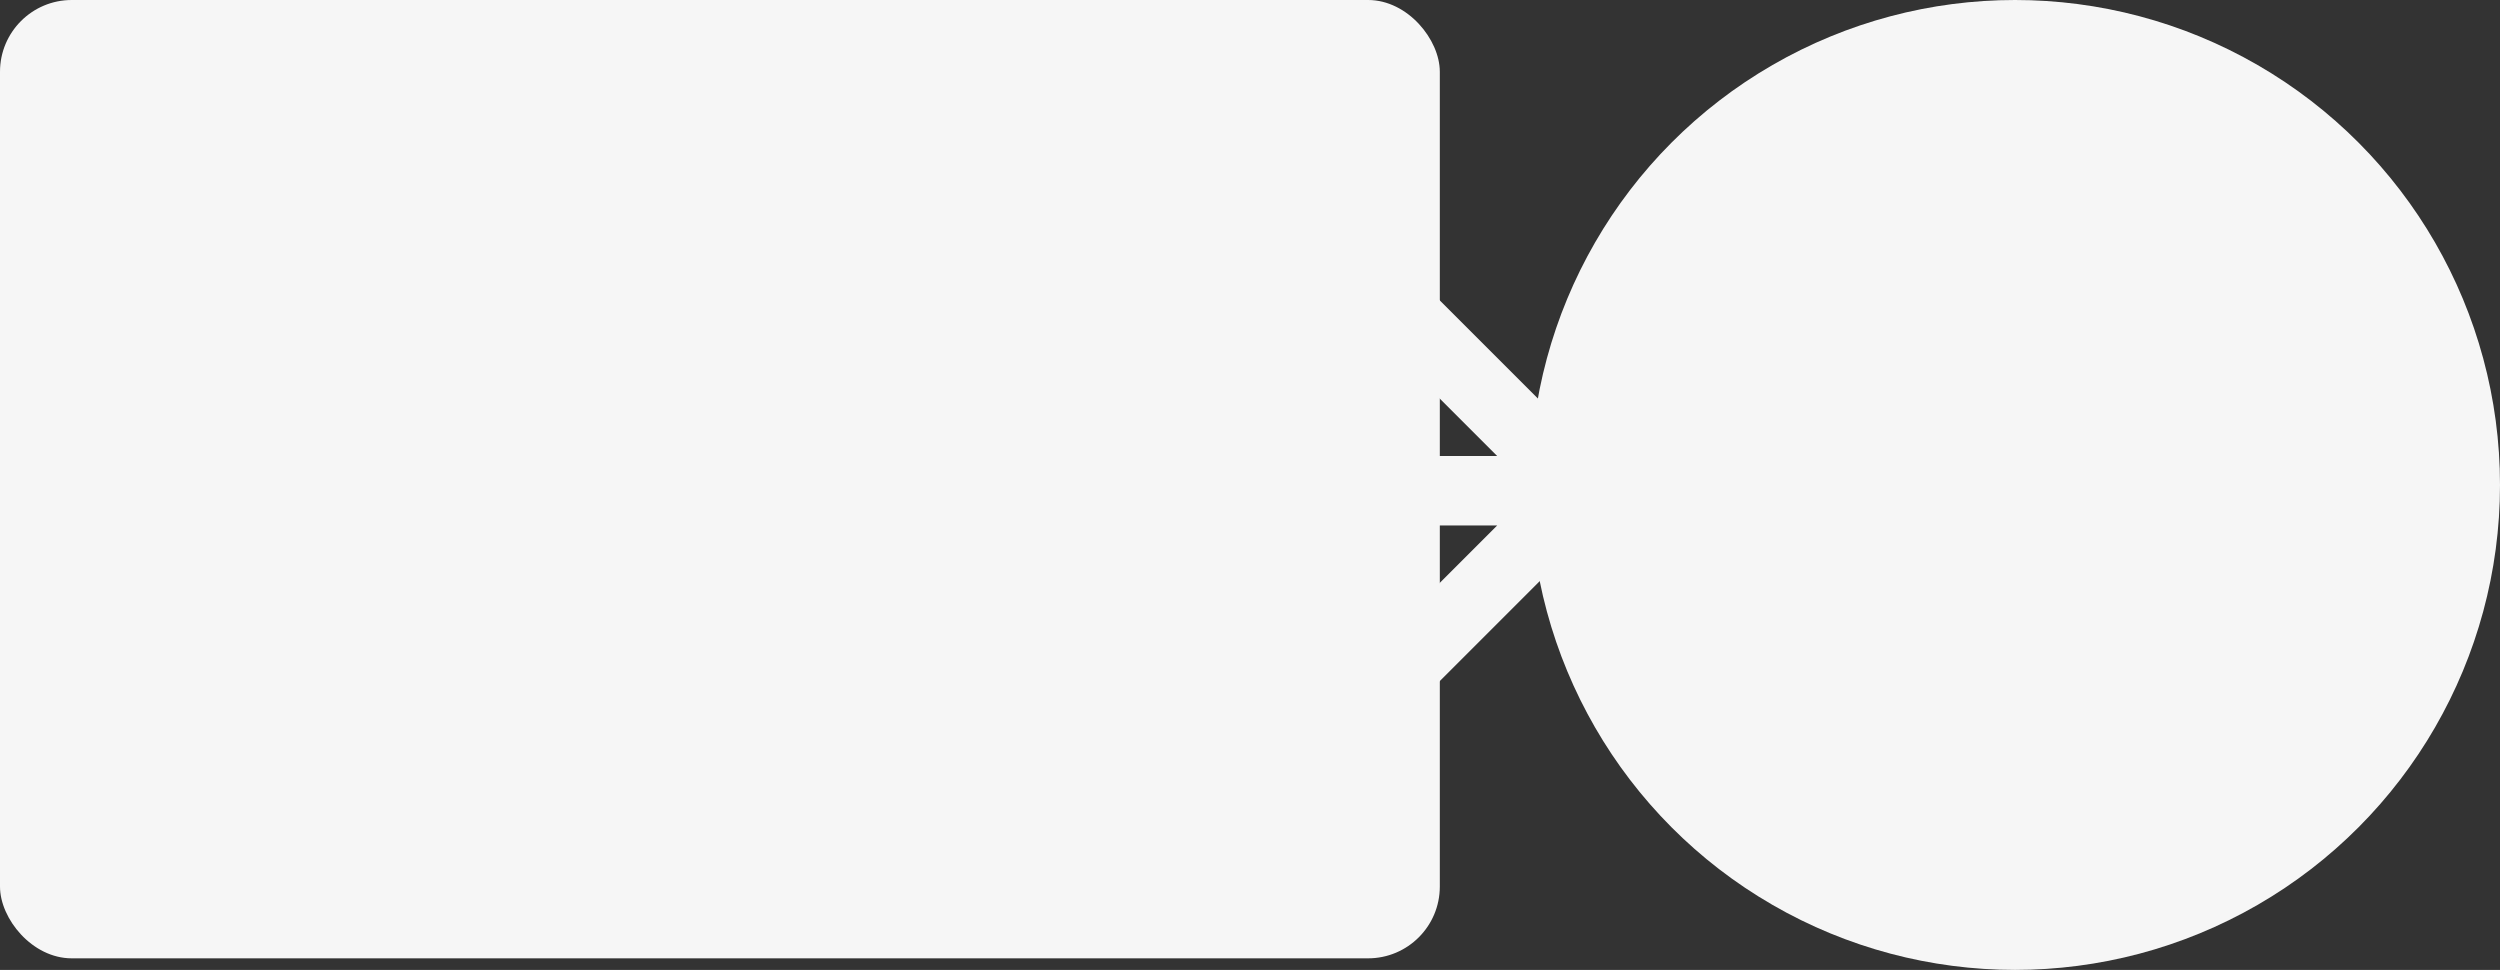 <?xml version="1.0" encoding="UTF-8"?> <svg xmlns="http://www.w3.org/2000/svg" width="1080" height="419" viewBox="0 0 1080 419" fill="none"><rect x="0" y="0" width="1080" height="419" fill="#333333" stroke="none"/><rect width="622" height="414" rx="31" fill="#F6F6F6"></rect><circle cx="870.5" cy="209.5" r="209.5" fill="#F6F6F6"></circle><path d="M693.607 222.607C699.464 216.749 699.464 207.251 693.607 201.393L598.147 105.934C592.289 100.076 582.792 100.076 576.934 105.934C571.076 111.792 571.076 121.289 576.934 127.147L661.787 212L576.934 296.853C571.076 302.711 571.076 312.208 576.934 318.066C582.792 323.924 592.289 323.924 598.147 318.066L693.607 222.607ZM601 227H683V197H601V227Z" fill="#F6F6F6"></path></svg> 